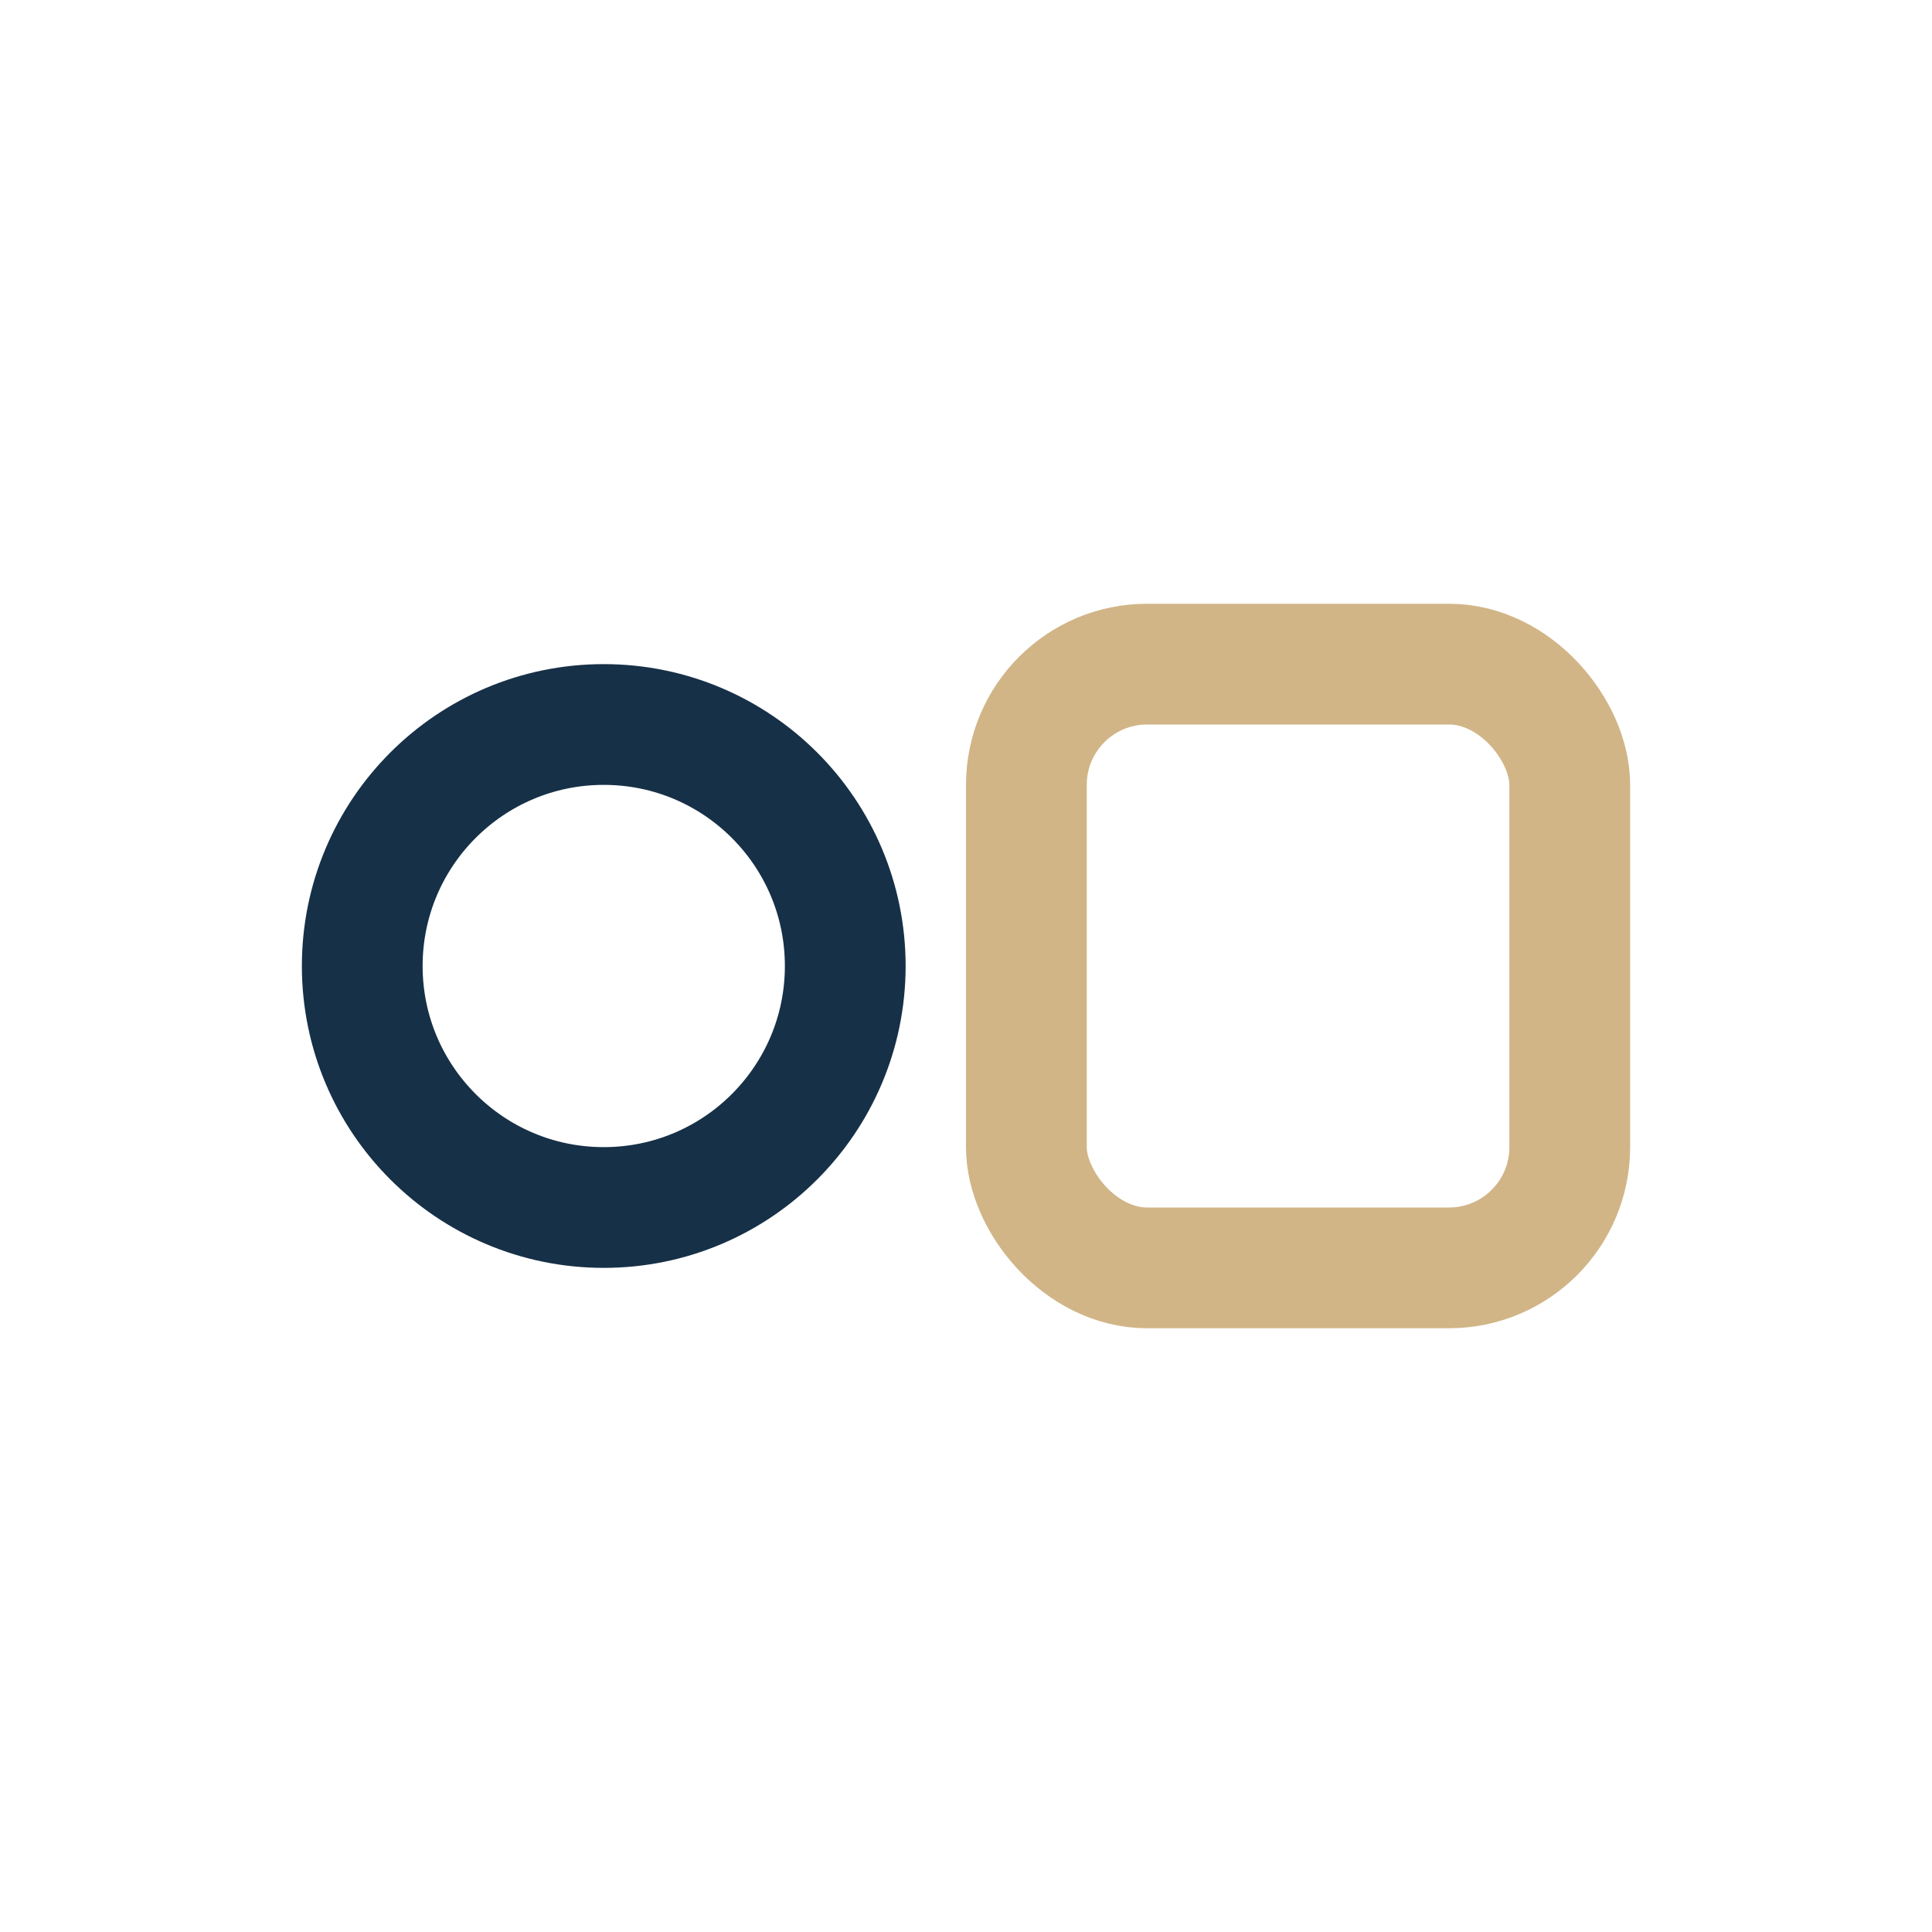 <?xml version="1.0" encoding="UTF-8"?>
<svg xmlns="http://www.w3.org/2000/svg" width="32" height="32" viewBox="0 0 32 32"><circle cx="10" cy="16" r="4" fill="none" stroke="#163047" stroke-width="2"/><rect x="17" y="11" width="9" height="10" rx="2" fill="none" stroke="#D1B587" stroke-width="2"/></svg>